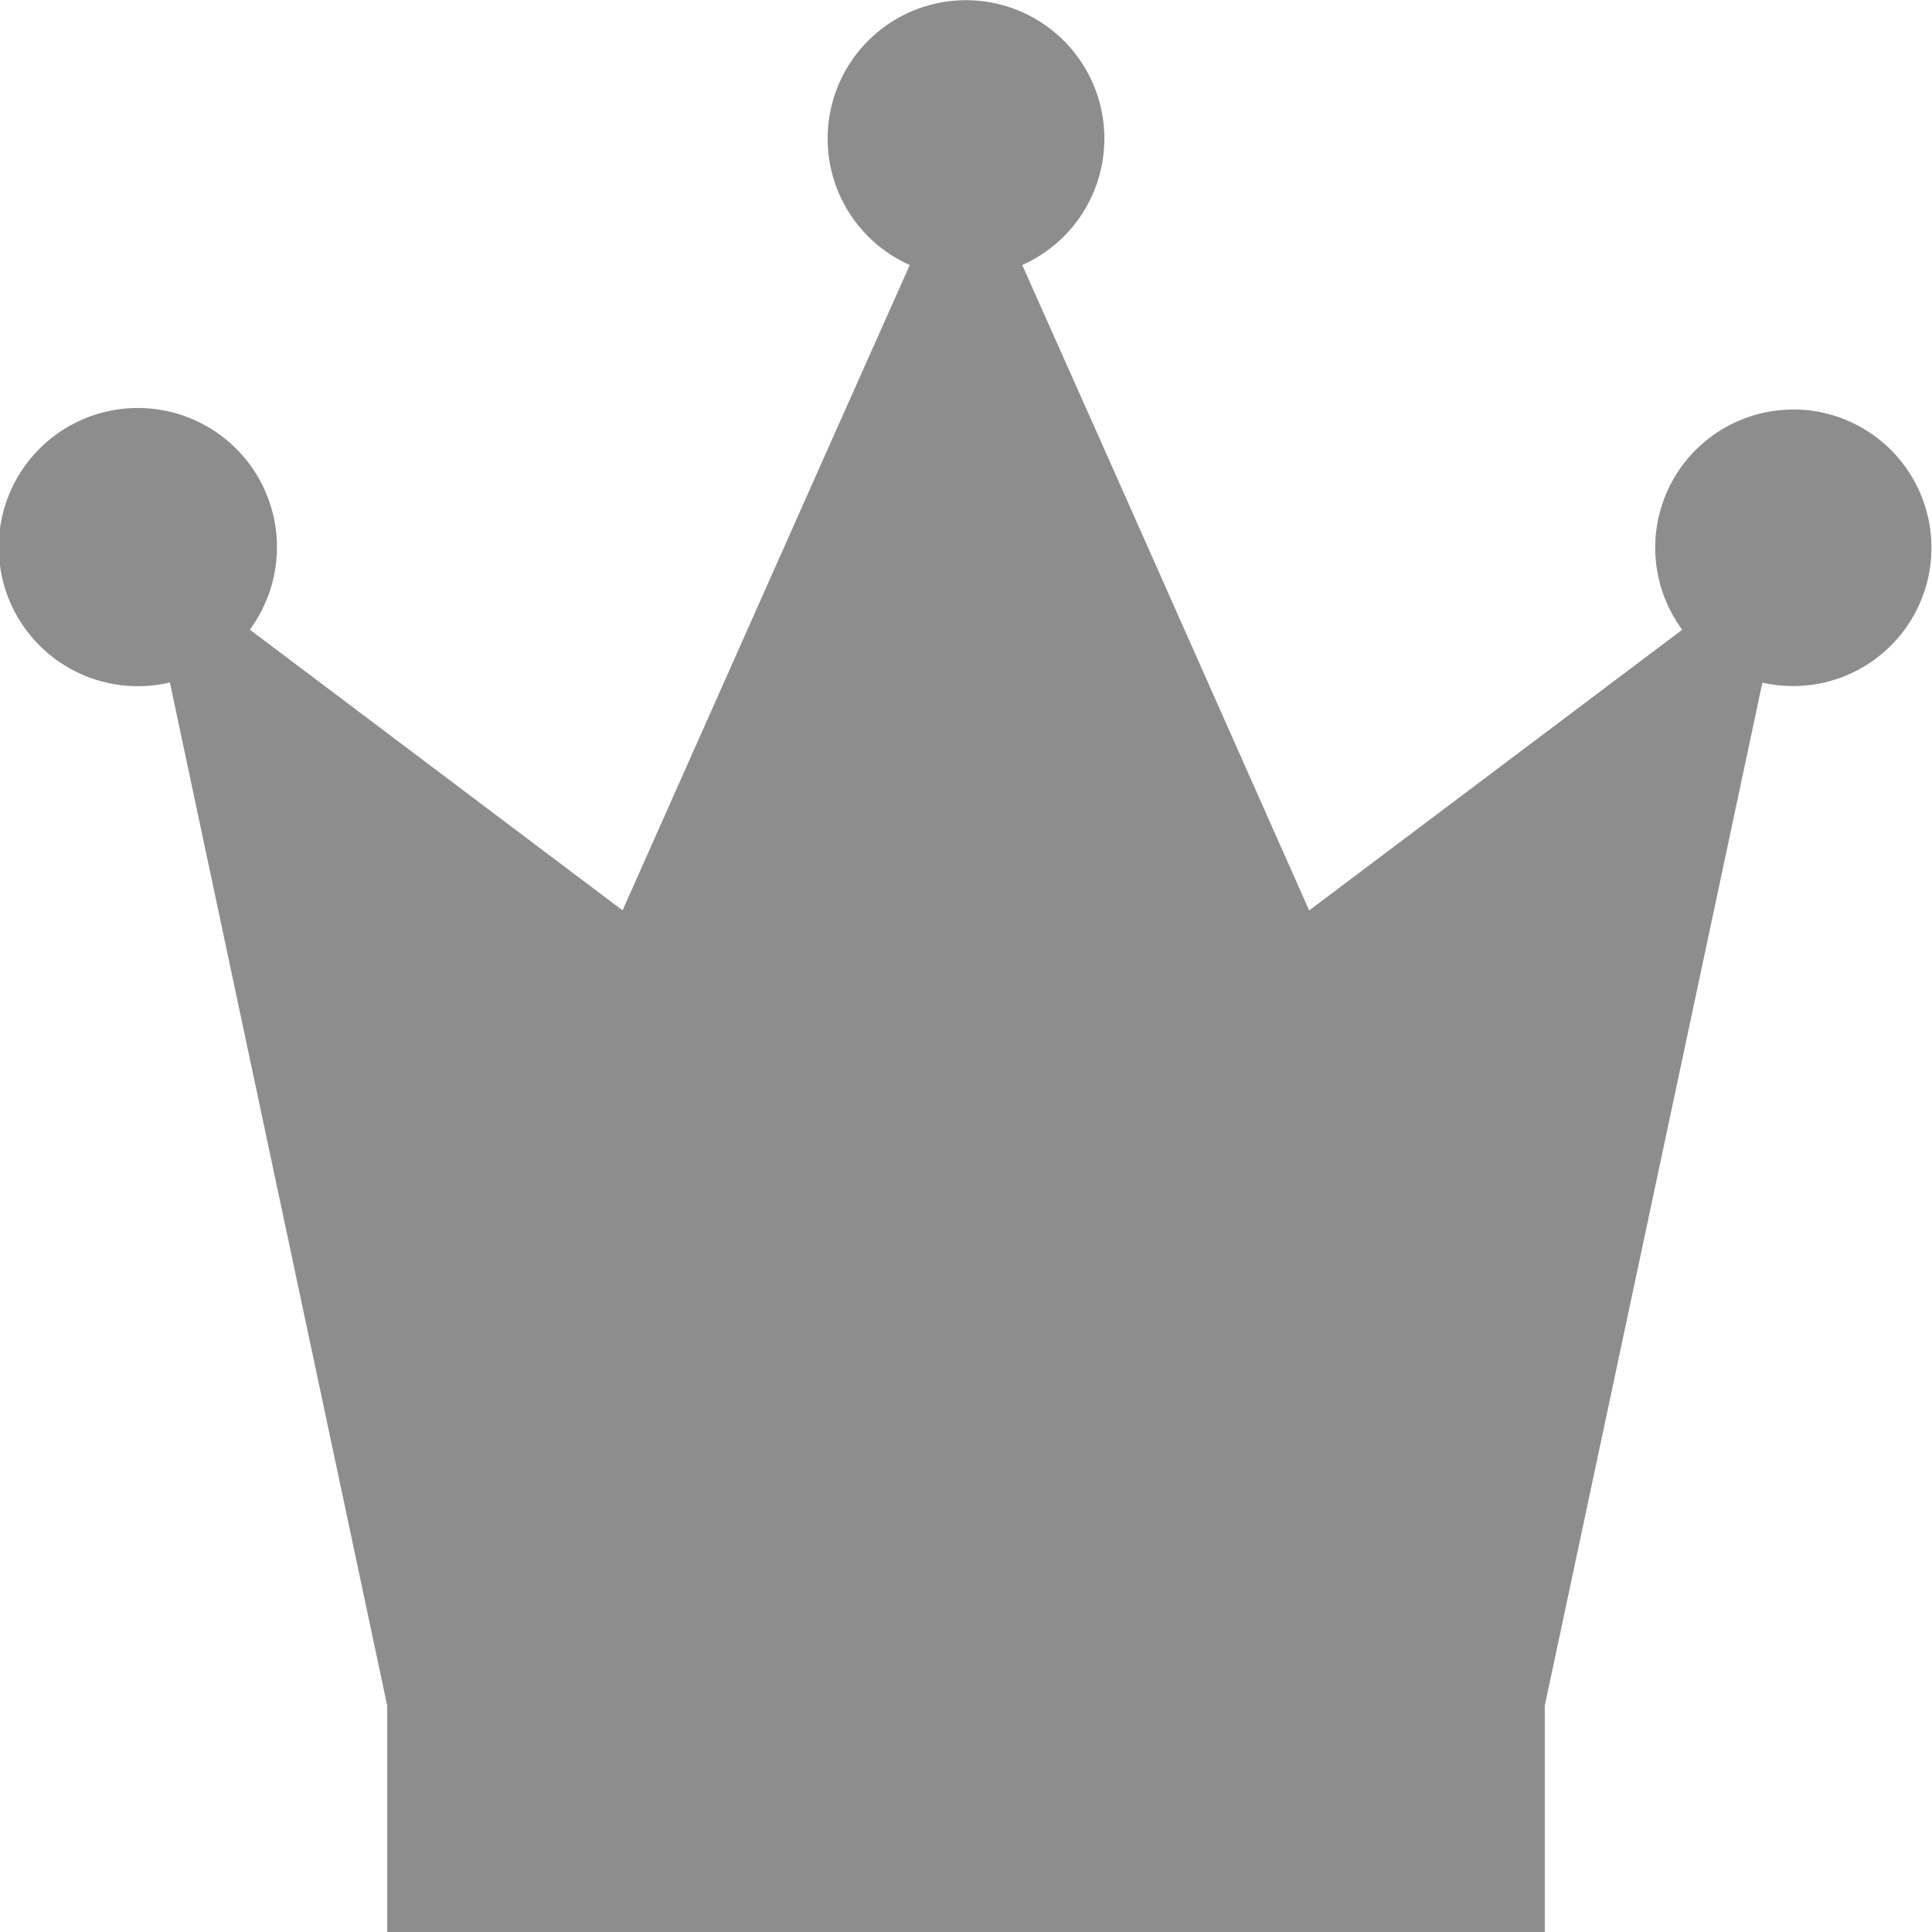 <svg xmlns="http://www.w3.org/2000/svg" width="29" height="29"><defs><clipPath id="a"><path style="fill:#8d8d8d" d="M0 0h29v29H0z"/></clipPath></defs><g><g style="clip-path:url(#a)"><path d="M26.923 6.146a2.074 2.074 0 0 0-1.672 3.306l-5.6 4.213-2.97-6.688-1.337-3a2.077 2.077 0 1 0-1.688 0l-1.337 3-2.974 6.687L3.75 9.45a2.088 2.088 0 1 0-1.2.793L5.812 25.6V29h17.376v-3.4l3.266-15.355a2.076 2.076 0 1 0 .469-4.1" transform="translate(0 .001)" style="fill:#8d8d8d"/></g></g></svg>